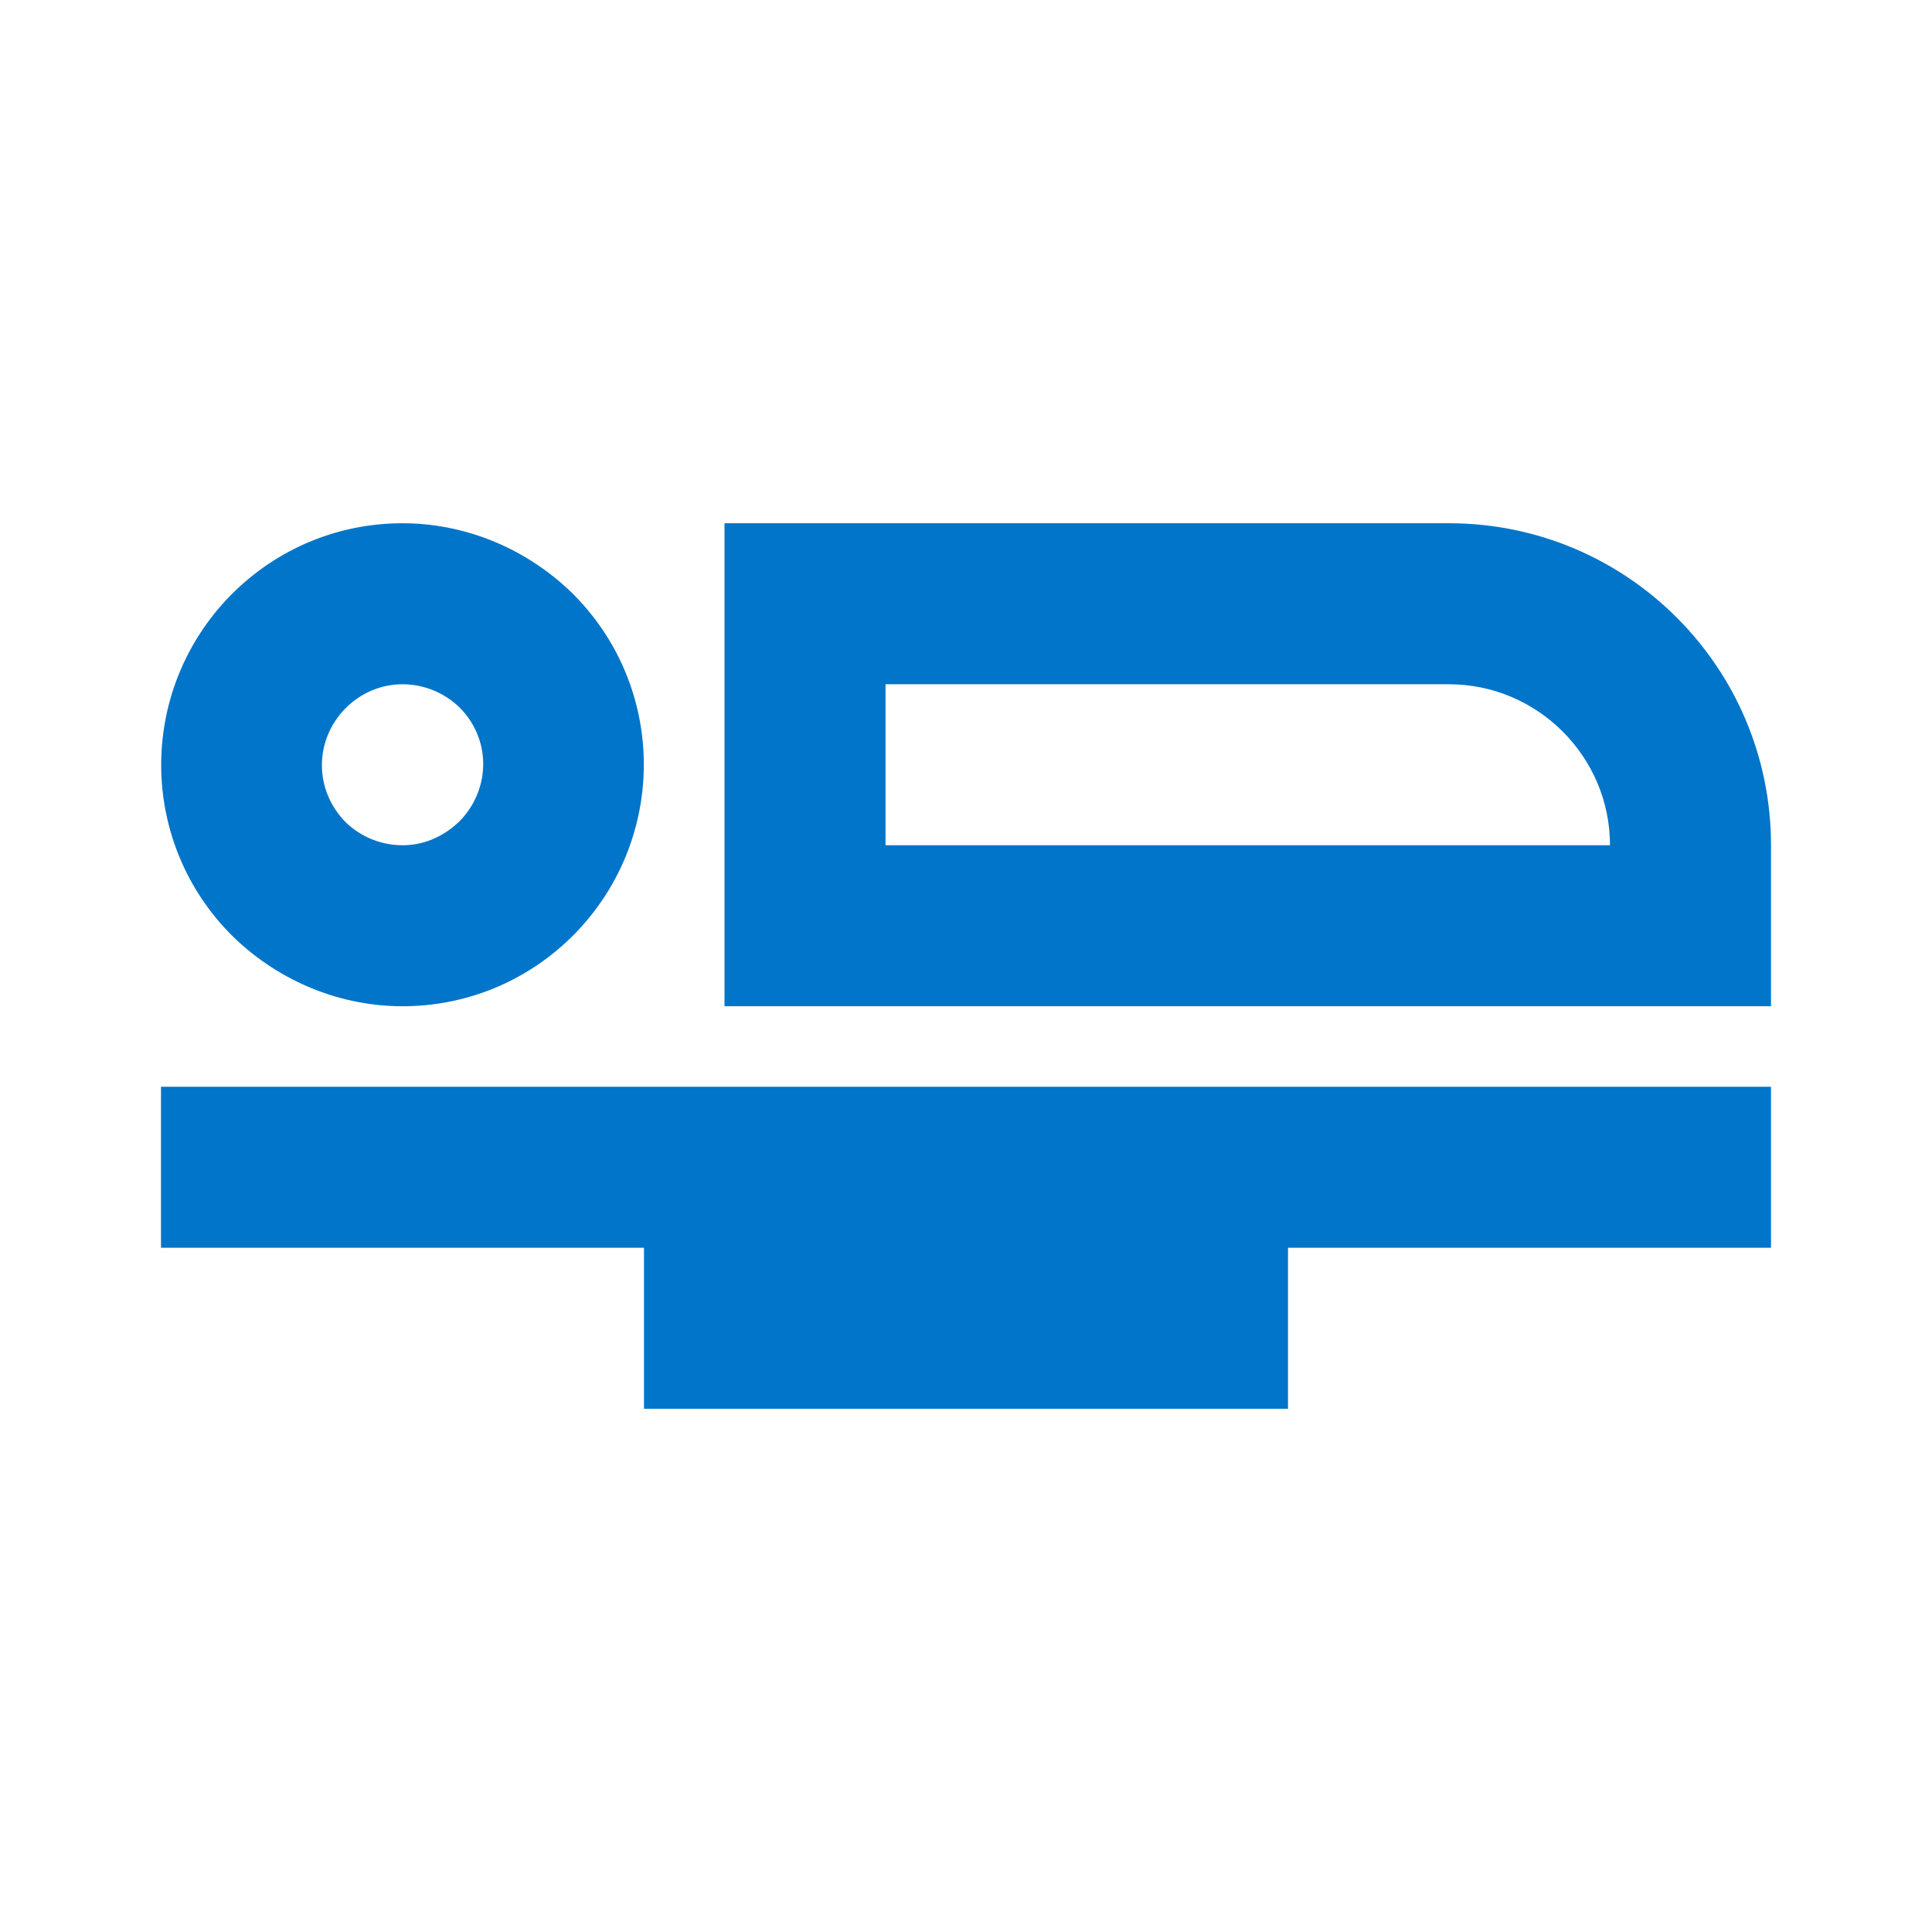 <svg width="48" height="48" viewBox="0 0 48 48" fill="none" xmlns="http://www.w3.org/2000/svg">
<path fill-rule="evenodd" clip-rule="evenodd" d="M10 25C11.56 25 13.1 24.4 14.28 23.2C16.6 20.82 16.56 17.04 14.2 14.72C13.02 13.58 11.5 13 10 13C8.44 13 6.9 13.6 5.72 14.8C3.4 17.18 3.44 20.96 5.8 23.28C6.98 24.42 8.5 25 10 25ZM8.58 17.6C8.96 17.22 9.46 17 10 17C10.52 17 11.02 17.2 11.4 17.56C12.2 18.34 12.2 19.58 11.44 20.38C11.04 20.78 10.54 21 10 21C9.48 21 8.98 20.8 8.6 20.44C7.8 19.64 7.8 18.4 8.58 17.6ZM18 13H36C40.42 13 44 16.58 44 21V25H18V13ZM22 21V17H36C38.2 17 40 18.8 40 21H22ZM16 31H4V27H44V31H32V35H16V31Z" fill="#0075C9"/>
</svg>
